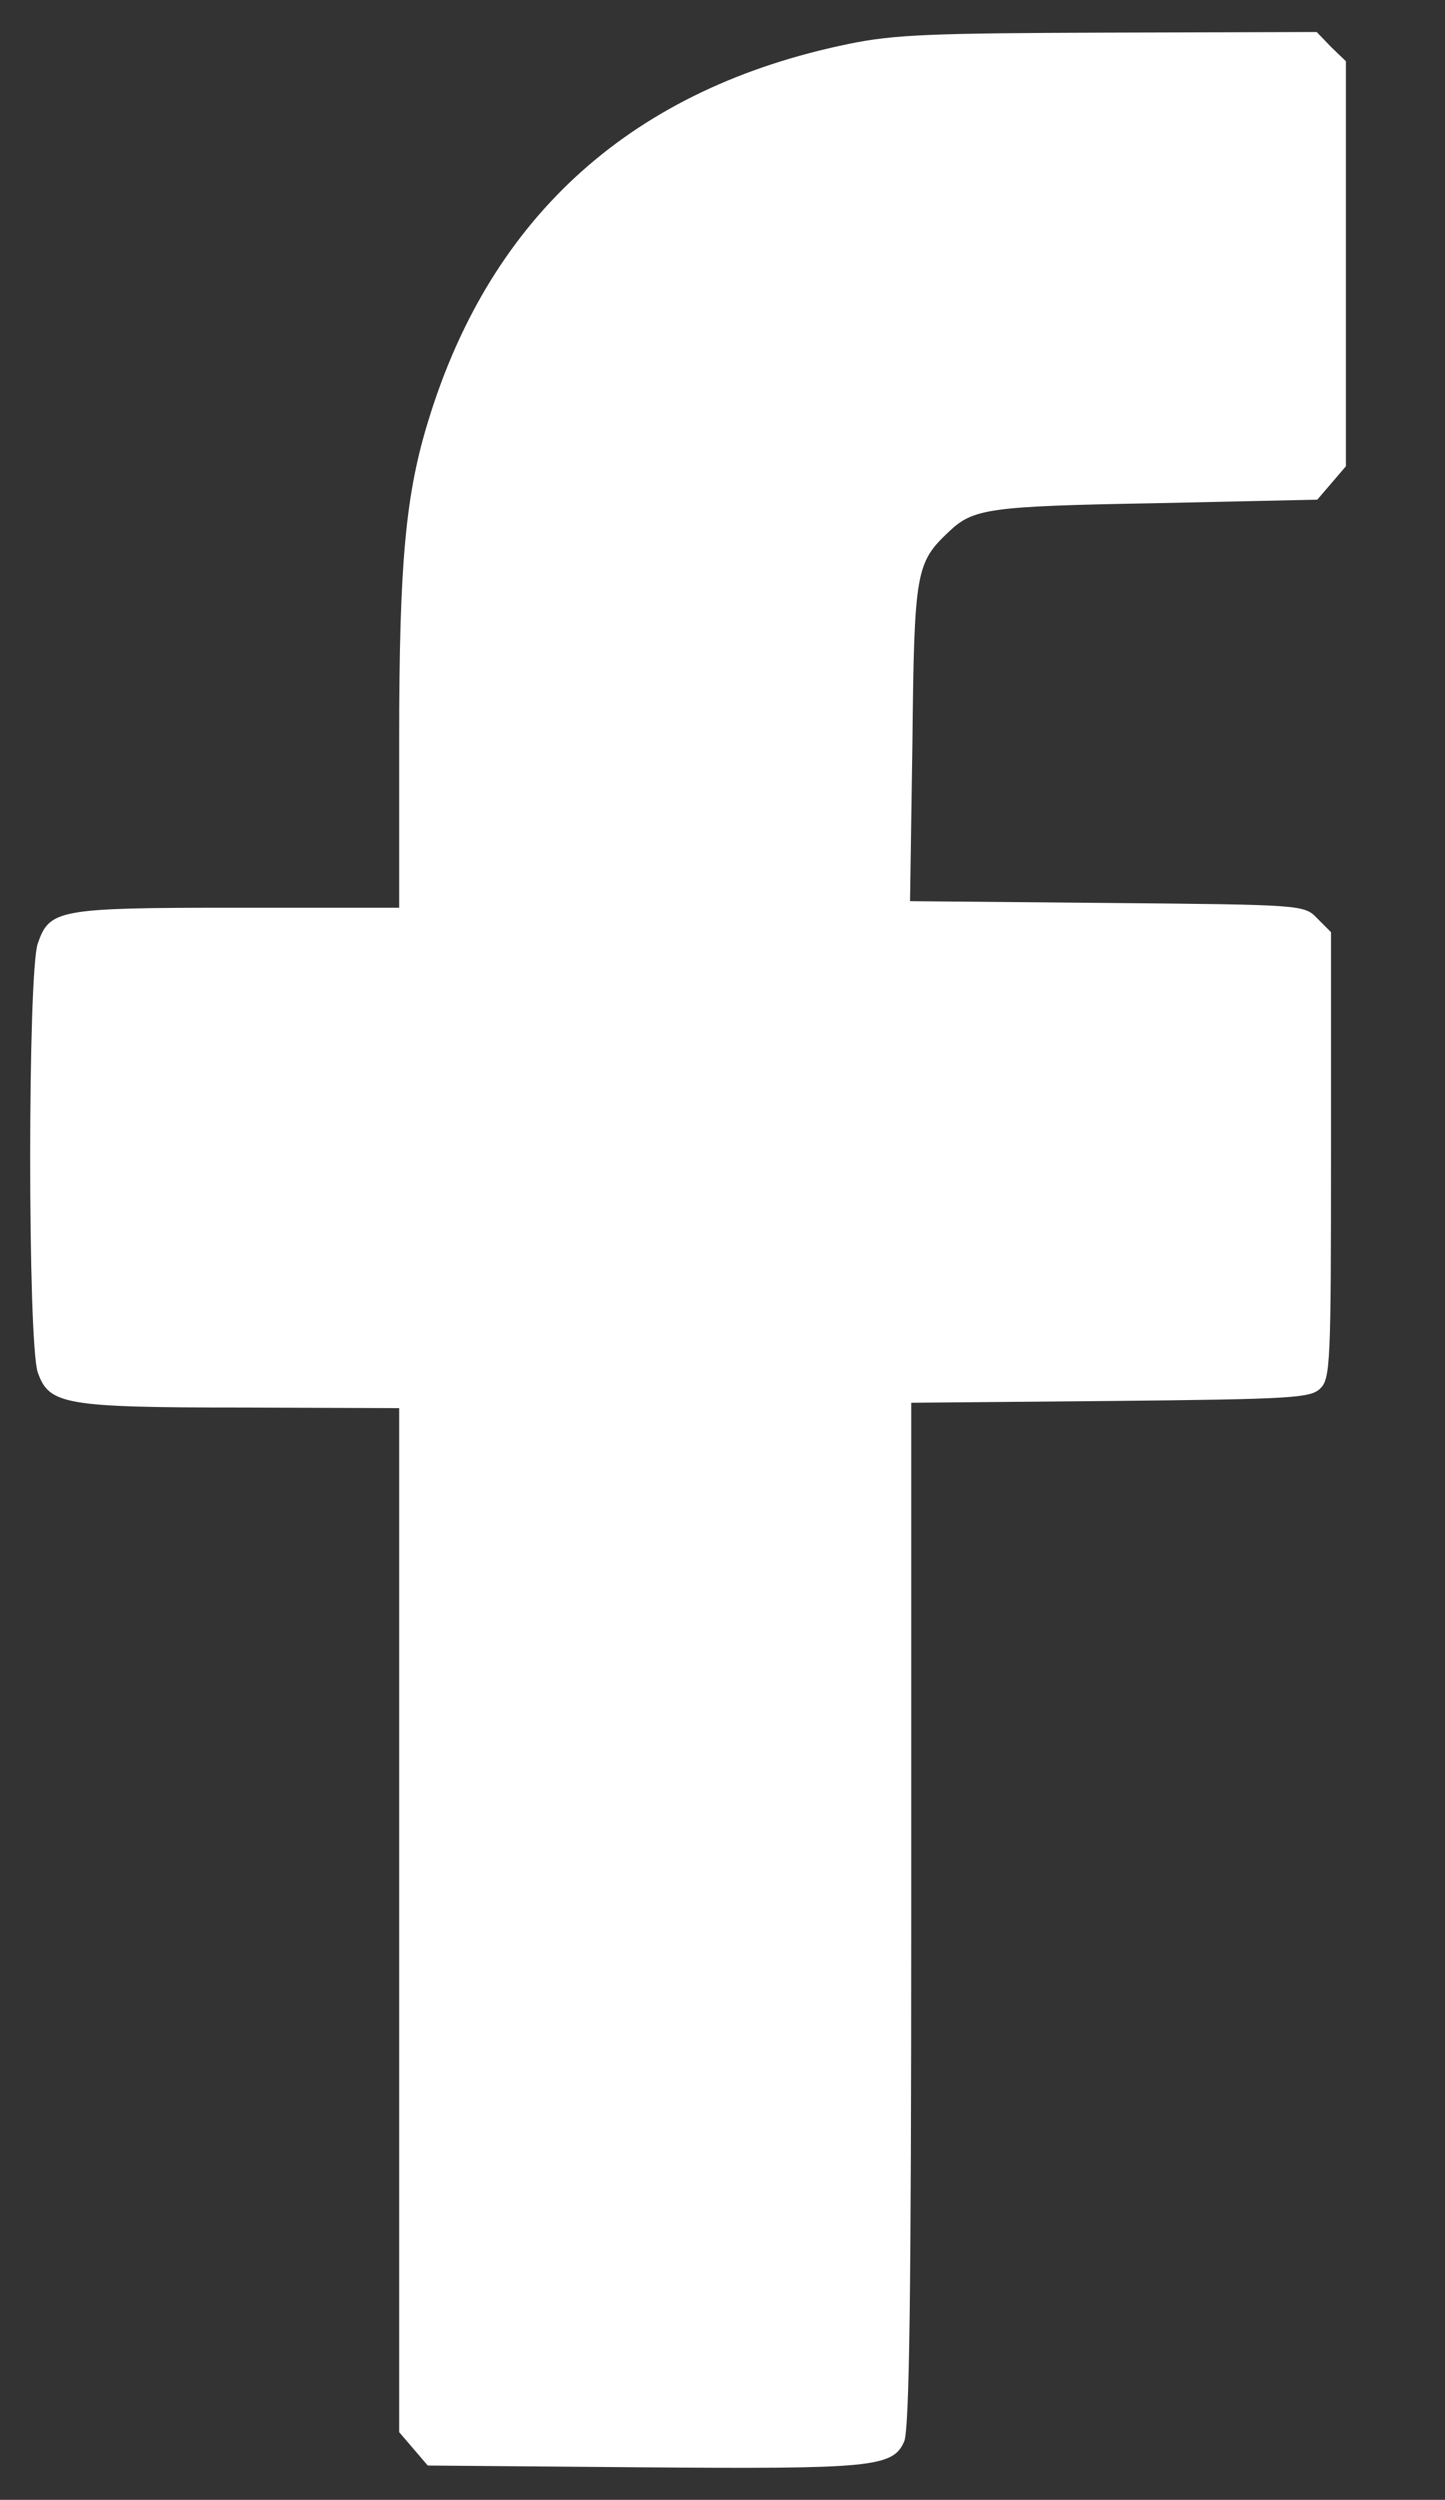 <?xml version="1.0" encoding="utf-8"?>
<!-- Generator: Adobe Illustrator 16.0.0, SVG Export Plug-In . SVG Version: 6.00 Build 0)  -->
<!DOCTYPE svg PUBLIC "-//W3C//DTD SVG 1.1//EN" "http://www.w3.org/Graphics/SVG/1.1/DTD/svg11.dtd">
<svg version="1.1" id="Layer_1" xmlns="http://www.w3.org/2000/svg" xmlns:xlink="http://www.w3.org/1999/xlink" x="0px" y="0px"
	 width="251px" height="434px" viewBox="0 0 251 434" enable-background="new 0 0 251 434" xml:space="preserve">
<rect x="0" y="0" width="251" height="434" fill="#333333" stroke="none"/>
<g transform="translate(0,512) scale(0.1,-0.1)">
	<path fill="#FFFFFF" d="M1474.238,5043.735c-373.354-76.533-619.512-295.796-729.136-650.537
		c-40.342-129.282-51.714-247.183-51.714-556.426v-292.686H412.075c-312.344,0-325.786-3.101-346.469-62.056
		c-17.588-50.674-17.588-693.975,0-744.658c19.653-55.85,45.508-61.025,356.811-61.025l270.972-1.025v-888.418V897.461
		l24.824-28.945l24.819-28.975l371.294-3.086c399.209-3.115,436.455,0,456.094,44.463c9.316,19.648,12.412,261.67,12.412,915.302
		v888.408l346.475,3.115c315.439,3.086,347.5,5.166,364.053,21.719c17.588,16.543,18.613,47.568,18.613,405.415v386.802
		l-23.779,23.794c-22.764,23.784-24.834,23.784-365.088,26.885l-342.344,3.105l4.141,276.138
		c3.105,296.831,6.201,311.309,63.086,365.093c42.412,40.332,68.271,44.468,356.816,49.639l283.389,6.206l24.814,28.96l24.824,28.96
		v351.641v351.641l-25.859,24.824l-24.824,25.854l-359.912-1.035C1620.068,5062.348,1553.877,5060.283,1474.238,5043.735z"/>
</g>
</svg>
